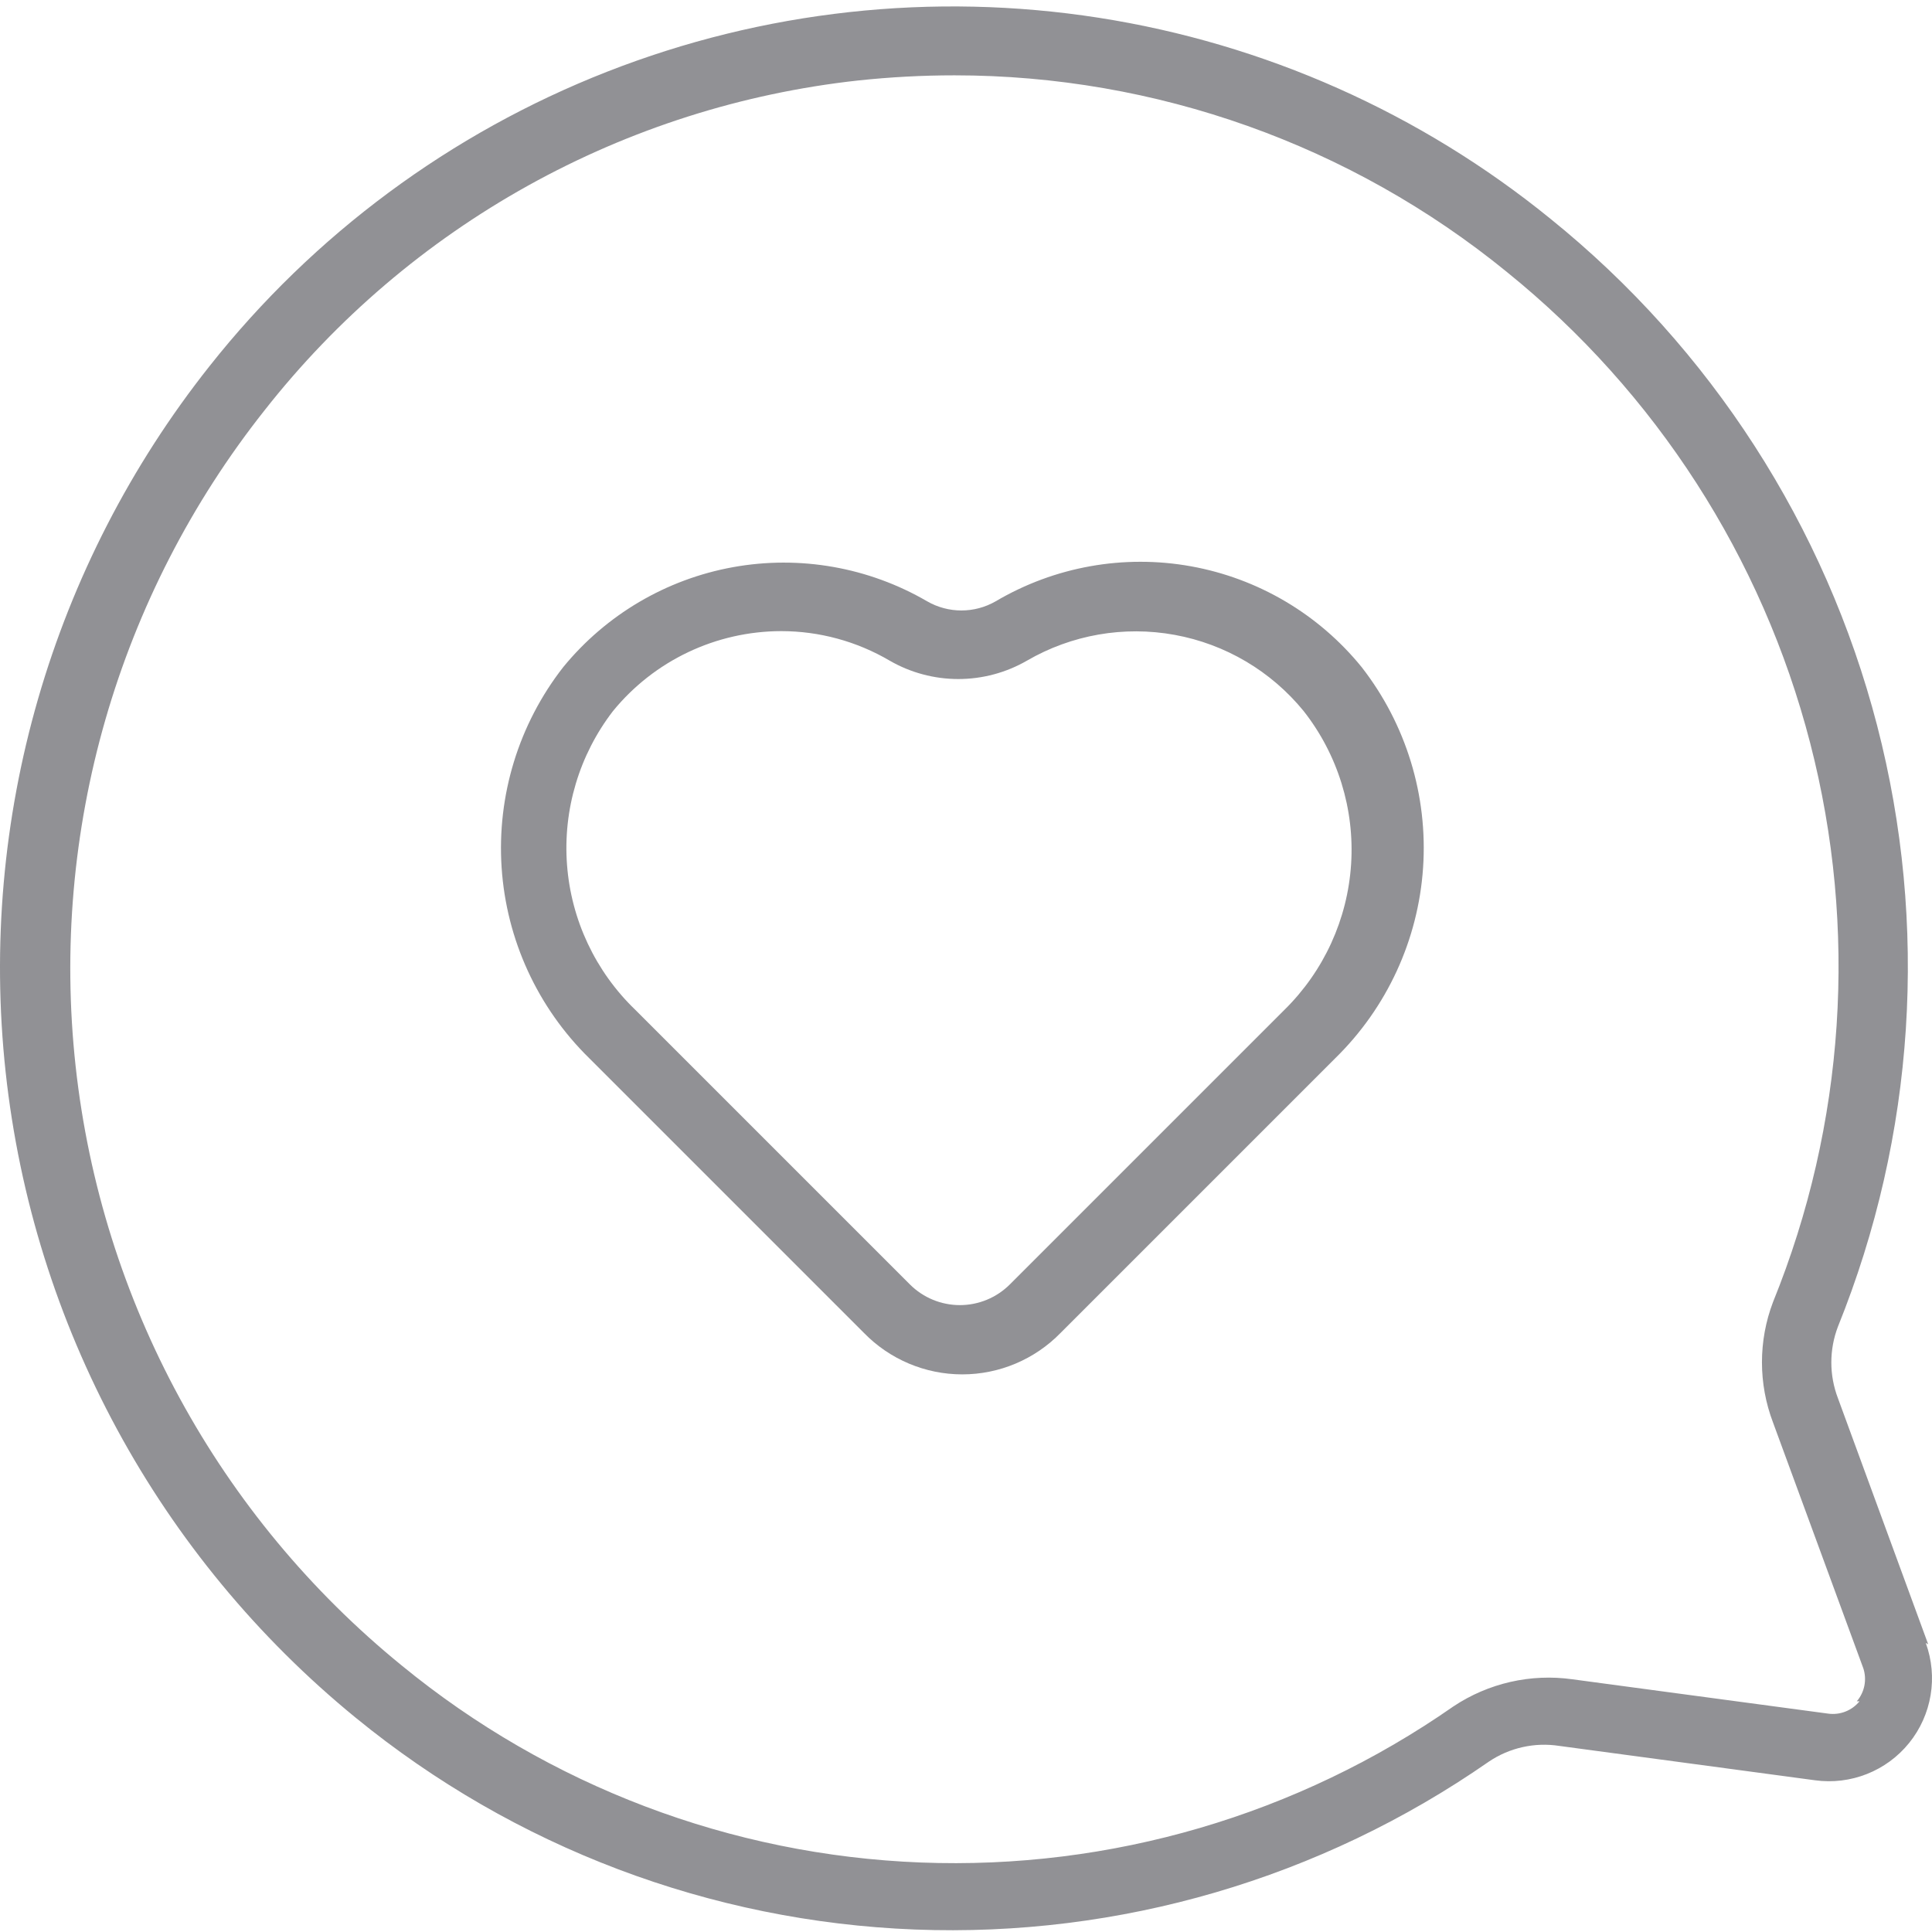 <?xml version="1.0" encoding="UTF-8"?> <svg xmlns="http://www.w3.org/2000/svg" xmlns:xlink="http://www.w3.org/1999/xlink" width="300px" height="300px" viewBox="0 0 300 300"> <title>Artboard Copy 12</title> <g id="Artboard-Copy-12" stroke="none" stroke-width="1" fill="none" fill-rule="evenodd"> <path d="M154.619,93.365 C151.318,95.269 147.255,95.269 143.957,93.365 C134.858,88.07 124.172,86.194 113.815,88.07 C103.458,89.946 94.109,95.452 87.448,103.601 C80.546,112.452 77.146,123.533 77.892,134.733 C78.64,145.933 83.483,156.464 91.498,164.32 L134.147,206.968 C138.161,211.088 143.669,213.413 149.421,213.413 C155.171,213.413 160.68,211.088 164.692,206.968 L207.34,164.32 C215.366,156.471 220.218,145.942 220.975,134.742 C221.732,123.545 218.341,112.459 211.446,103.601 C204.768,95.371 195.36,89.814 184.931,87.934 C174.502,86.056 163.745,87.984 154.618,93.365 L154.619,93.365 Z M199.452,156.801 L156.804,199.449 C154.745,201.503 151.956,202.657 149.048,202.657 C146.14,202.657 143.35,201.503 141.292,199.449 L98.644,156.801 C92.459,150.851 88.686,142.831 88.046,134.273 C87.408,125.714 89.945,117.223 95.178,110.421 C101.583,102.575 111.171,98.018 121.3,98 C127.222,98 133.038,99.583 138.145,102.584 C141.387,104.455 145.063,105.44 148.807,105.44 C152.551,105.44 156.228,104.455 159.469,102.584 C166.392,98.564 174.522,97.144 182.397,98.581 C190.275,100.016 197.379,104.214 202.437,110.422 C207.729,117.166 210.35,125.624 209.8,134.18 C209.25,142.736 205.566,150.79 199.452,156.801 L199.452,156.801 Z" id="Shape" fill="#919195" fill-rule="nonzero"></path> <path d="M299.409,255.324 L285.389,217.101 C284.028,213.531 284.028,209.583 285.389,206.013 C297.372,176.343 299.504,143.607 291.472,112.632 C283.437,81.657 265.662,54.086 240.768,33.983 C220.555,17.547 196.342,6.771 170.599,2.756 C144.858,-1.257 118.513,1.637 94.253,11.143 C69.997,20.646 48.699,36.42 32.535,56.854 C7.996,87.809 -3.375,127.174 0.873,166.447 C5.123,205.718 24.653,241.745 55.244,266.737 C79.841,286.843 110.318,298.385 142.064,299.616 C173.807,300.849 205.091,291.7 231.168,273.56 C234.385,271.383 238.31,270.507 242.148,271.107 L281.812,276.438 C287.369,277.209 292.924,275.01 296.451,270.645 C299.976,266.28 300.954,260.385 299.031,255.114 L299.409,255.324 Z M288.747,264.173 C287.574,265.615 285.737,266.343 283.897,266.093 L244.181,260.762 C237.705,259.848 231.122,261.348 225.682,264.972 C201.487,281.846 172.445,290.354 142.975,289.209 C113.499,288.065 85.207,277.326 62.394,258.63 C33.93,235.468 15.734,202.031 11.742,165.554 C7.751,129.077 18.287,92.497 41.07,63.728 C52.253,49.487 66.164,37.62 81.993,28.824 C97.82,20.026 115.243,14.476 133.242,12.498 C138.218,11.967 143.218,11.698 148.224,11.698 C179.479,11.698 209.777,22.489 234.001,42.245 C257.139,60.942 273.646,86.582 281.085,115.386 C288.525,144.186 286.502,174.615 275.316,202.175 C273.022,208.201 273.022,214.862 275.316,220.889 L289.337,259.057 C289.915,260.823 289.532,262.763 288.325,264.174 L288.747,264.173 Z" id="Shape" fill="#919195" fill-rule="nonzero"></path> </g> </svg> 